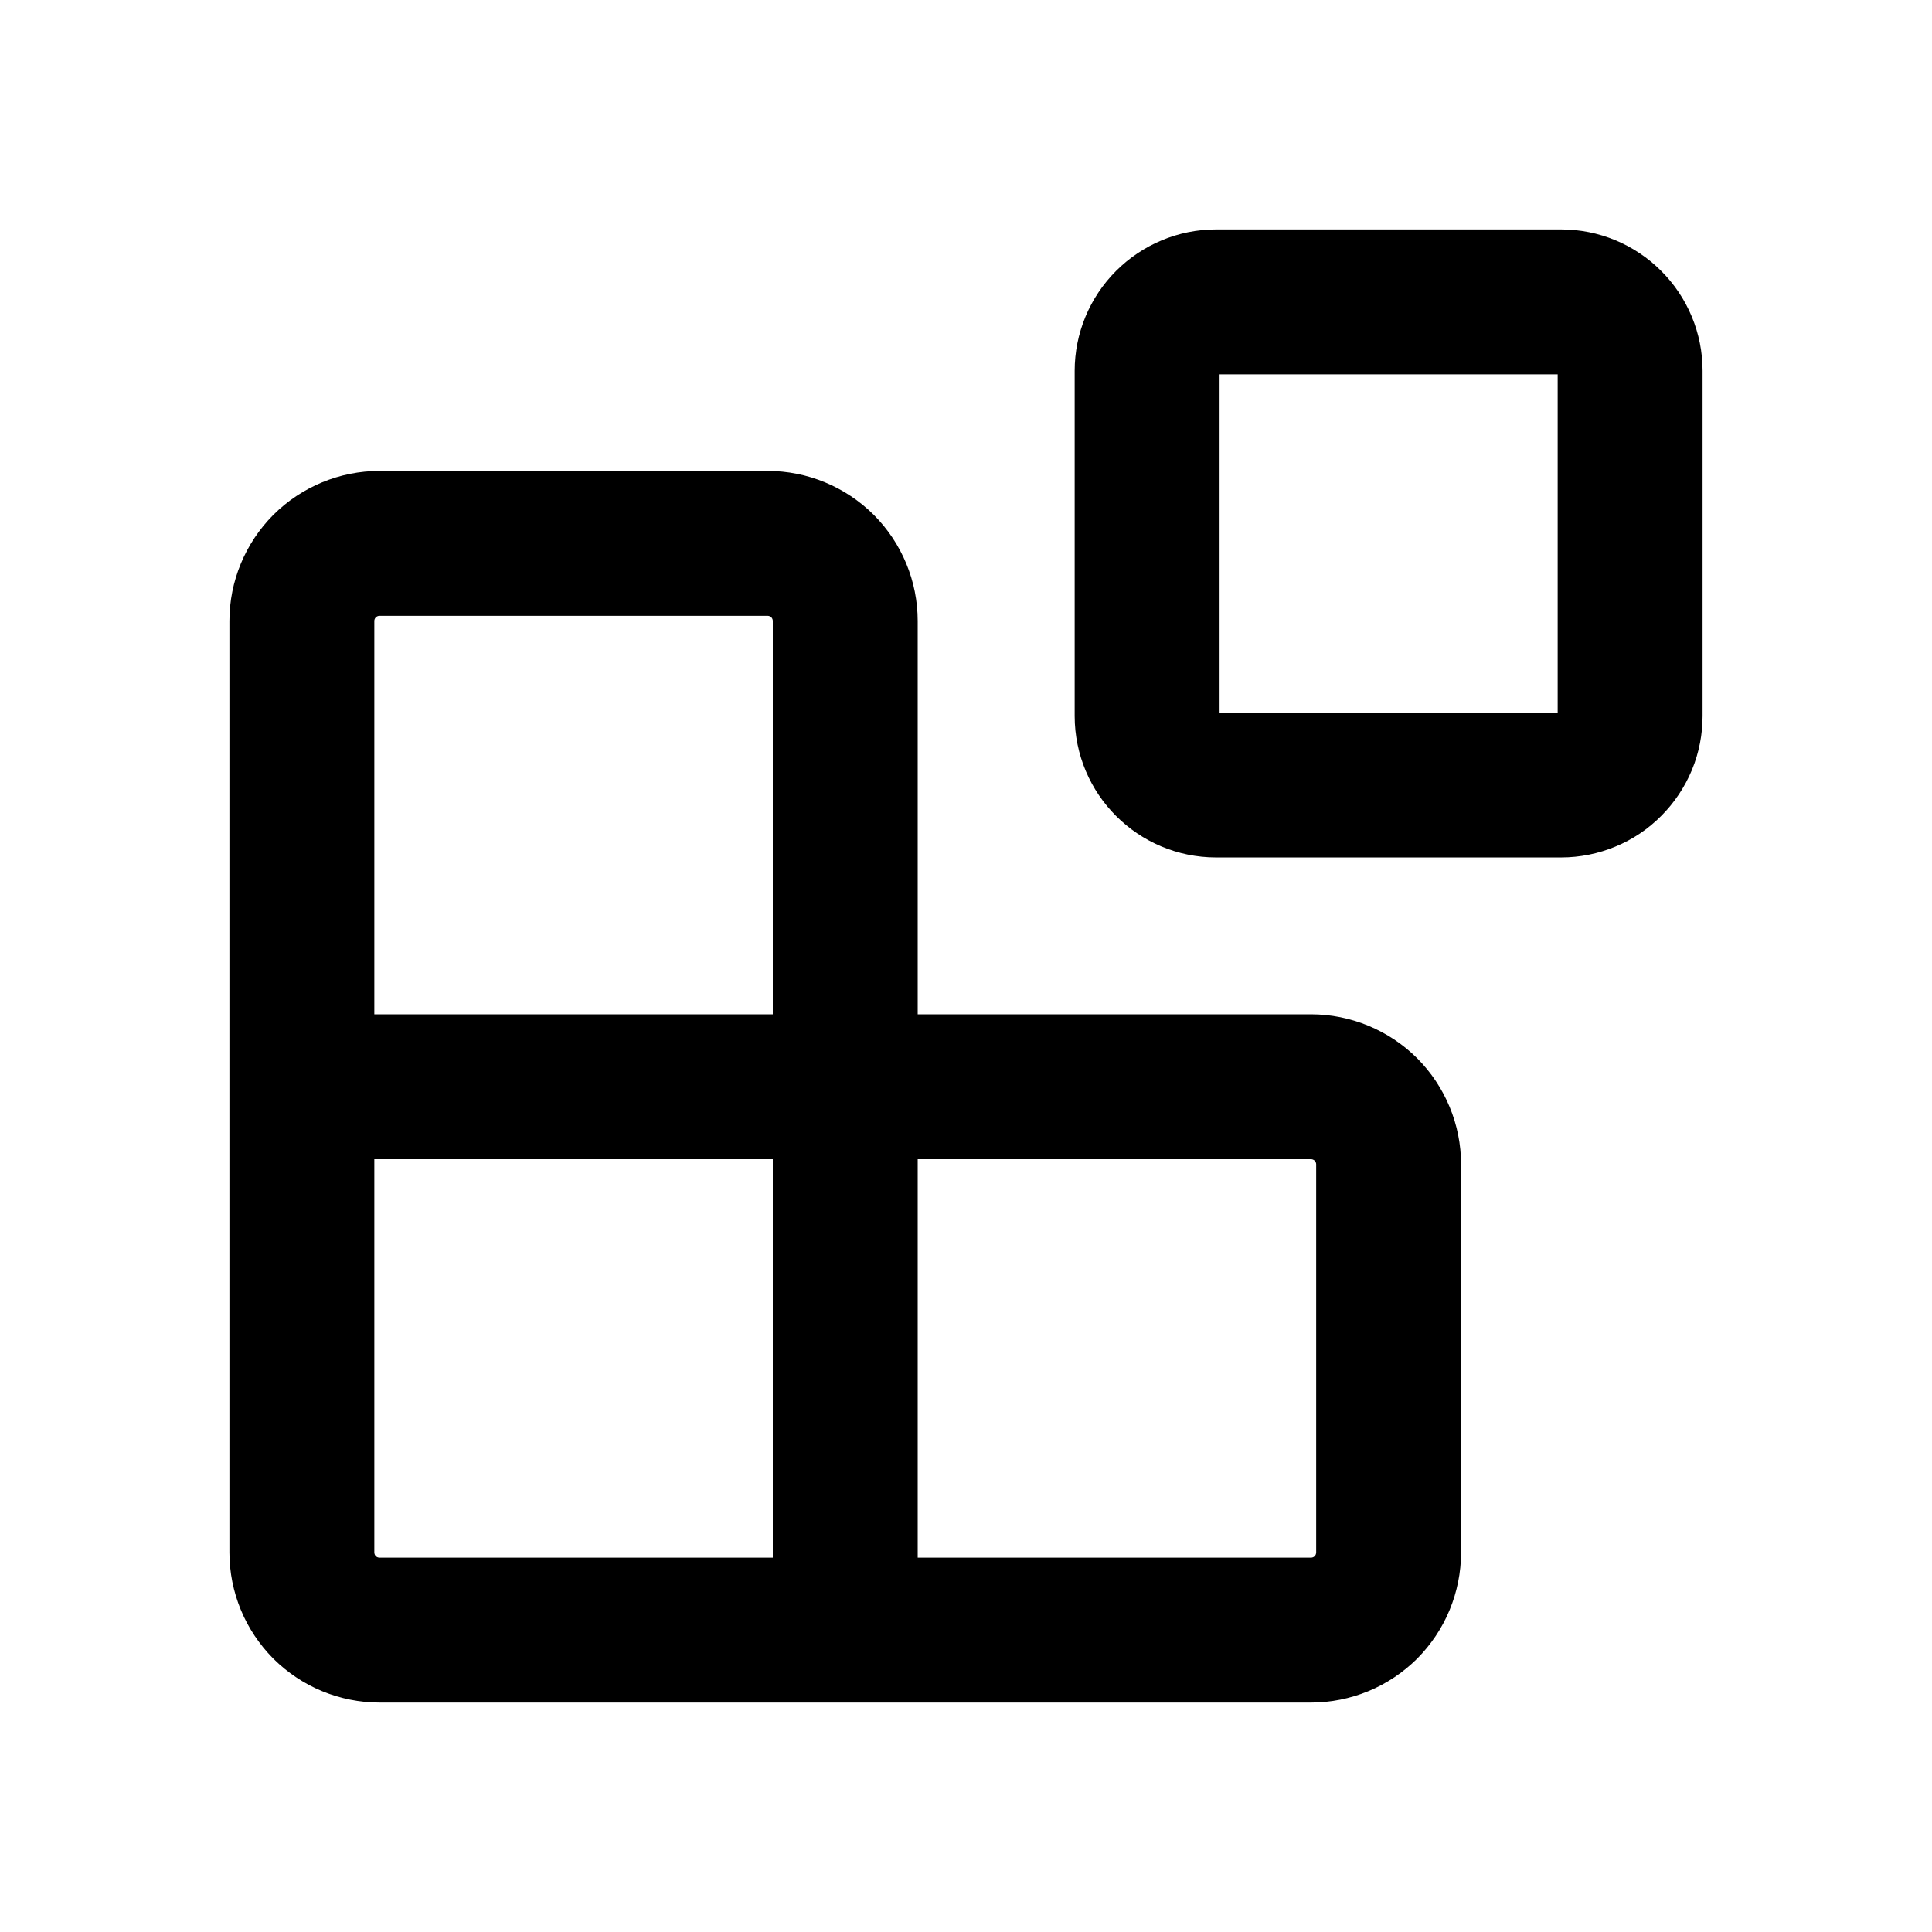 <svg width="16" height="16" viewBox="0 0 16 16" fill="none" xmlns="http://www.w3.org/2000/svg">
<path d="M7 13.5V5.143C7 4.972 6.932 4.809 6.812 4.688C6.691 4.568 6.528 4.5 6.357 4.5H3.143C2.972 4.5 2.809 4.568 2.688 4.688C2.568 4.809 2.5 4.972 2.5 5.143V12.857C2.5 12.941 2.517 13.025 2.549 13.103C2.581 13.181 2.629 13.252 2.688 13.312C2.748 13.371 2.819 13.419 2.897 13.451C2.975 13.483 3.059 13.5 3.143 13.5H10.857C10.941 13.5 11.025 13.483 11.103 13.451C11.181 13.419 11.252 13.371 11.312 13.312C11.371 13.252 11.419 13.181 11.451 13.103C11.483 13.025 11.5 12.941 11.5 12.857V9.643C11.5 9.472 11.432 9.309 11.312 9.188C11.191 9.068 11.027 9 10.857 9H2.5M12.929 2.5H10.07C9.919 2.5 9.774 2.561 9.667 2.668C9.56 2.775 9.5 2.92 9.5 3.071V5.93C9.5 6.245 9.756 6.501 10.071 6.501H12.929C13.004 6.501 13.078 6.486 13.148 6.457C13.217 6.429 13.28 6.387 13.333 6.333C13.386 6.28 13.428 6.217 13.457 6.148C13.486 6.078 13.5 6.004 13.5 5.929V3.07C13.5 2.919 13.44 2.774 13.332 2.667C13.225 2.56 13.08 2.5 12.929 2.5Z" stroke="black" stroke-width="1.2" stroke-linecap="round" stroke-linejoin="round"/>
</svg>
